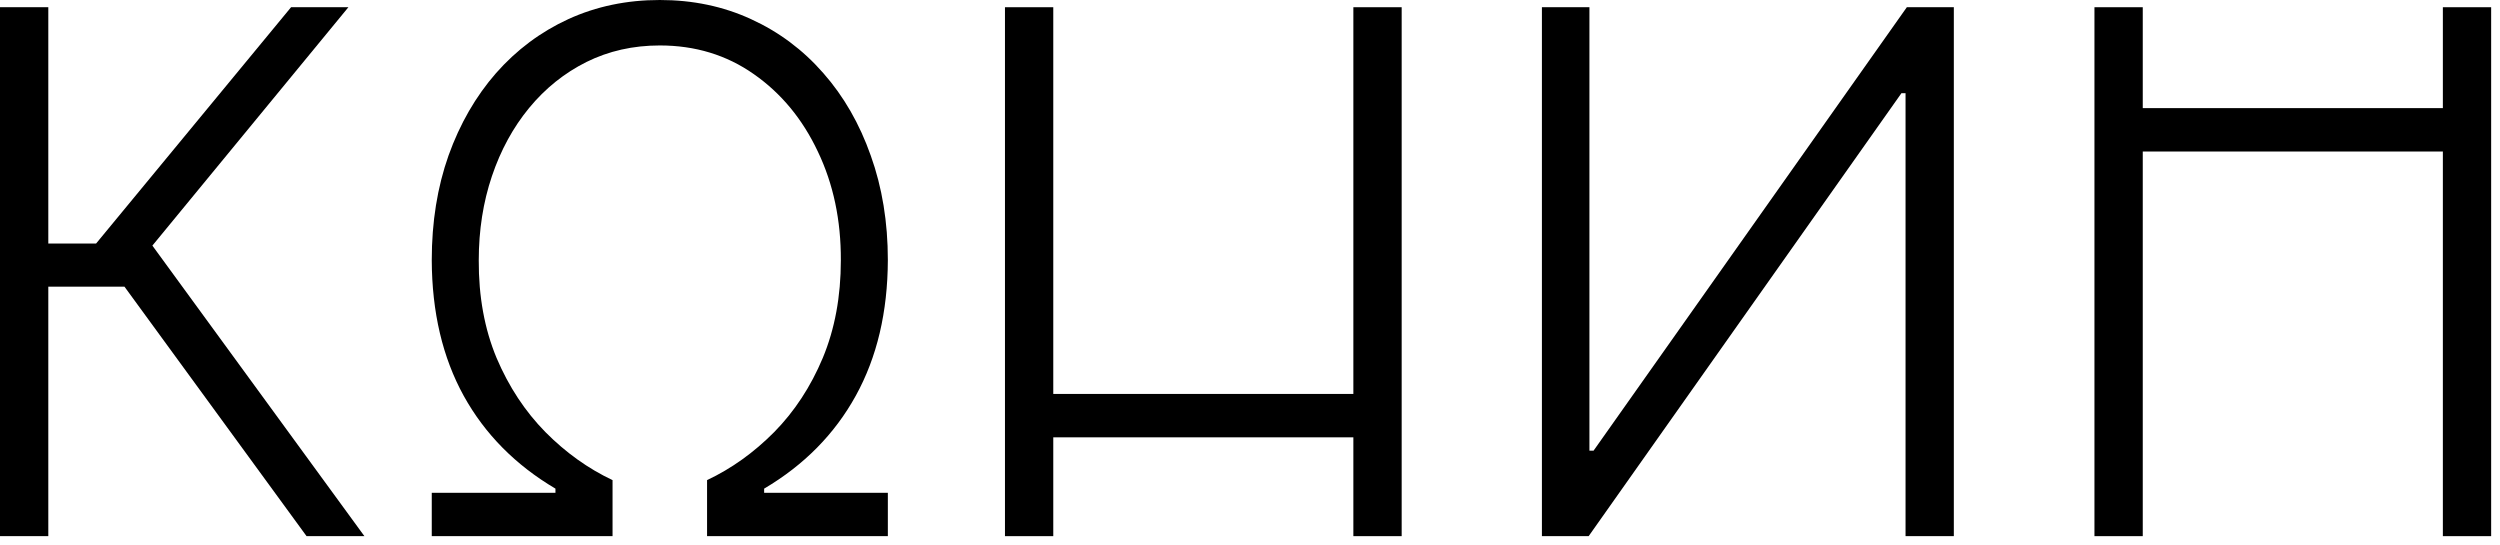<?xml version="1.0" encoding="UTF-8"?> <svg xmlns="http://www.w3.org/2000/svg" width="165" height="36" viewBox="0 0 165 36" fill="none"> <path d="M20.233 35.386L8.216 18.921H3.188V35.386H0V0.477H3.188V16.074H6.341L19.21 0.477H22.994L10.057 16.21L24.051 35.386H20.233Z" fill="black"></path> <path d="M28.496 35.386V32.523H36.66V32.25C34.024 30.693 32.007 28.653 30.609 26.131C29.212 23.597 28.507 20.608 28.496 17.165C28.496 14.653 28.865 12.352 29.604 10.261C30.354 8.17 31.399 6.358 32.74 4.824C34.092 3.29 35.683 2.102 37.513 1.261C39.354 0.42 41.365 0 43.547 0C45.729 0 47.734 0.42 49.564 1.261C51.405 2.102 52.996 3.29 54.337 4.824C55.689 6.358 56.734 8.176 57.473 10.278C58.223 12.369 58.598 14.665 58.598 17.165C58.587 20.597 57.882 23.579 56.484 26.114C55.087 28.648 53.07 30.693 50.433 32.25V32.523H58.598V35.386H46.666V31.688C48.28 30.926 49.757 29.869 51.098 28.517C52.439 27.153 53.507 25.523 54.303 23.625C55.098 21.716 55.496 19.568 55.496 17.182C55.507 14.534 55.001 12.142 53.979 10.006C52.967 7.858 51.558 6.153 49.751 4.892C47.956 3.631 45.888 3 43.547 3C41.785 3 40.172 3.364 38.706 4.091C37.251 4.818 35.99 5.83 34.922 7.125C33.865 8.409 33.047 9.909 32.467 11.625C31.888 13.341 31.598 15.193 31.598 17.182C31.587 19.568 31.979 21.716 32.774 23.625C33.581 25.523 34.655 27.153 35.996 28.517C37.337 29.869 38.814 30.926 40.428 31.688V35.386H28.496Z" fill="black"></path> <path d="M66.328 35.386V0.477H69.516V26H89.322V0.477H92.51V35.386H89.322V28.864H69.516V35.386H66.328Z" fill="black"></path> <path d="M101.766 0.477H104.902V29.744H105.175L125.851 0.477H128.953V35.386H125.766V6.153H125.493L104.851 35.386H101.766V0.477Z" fill="black"></path> <path d="M138.234 35.386V0.477H141.422V7.136H161.229V0.477H164.416V35.386H161.229V10H141.422V35.386H138.234Z" fill="black"></path> </svg> 
